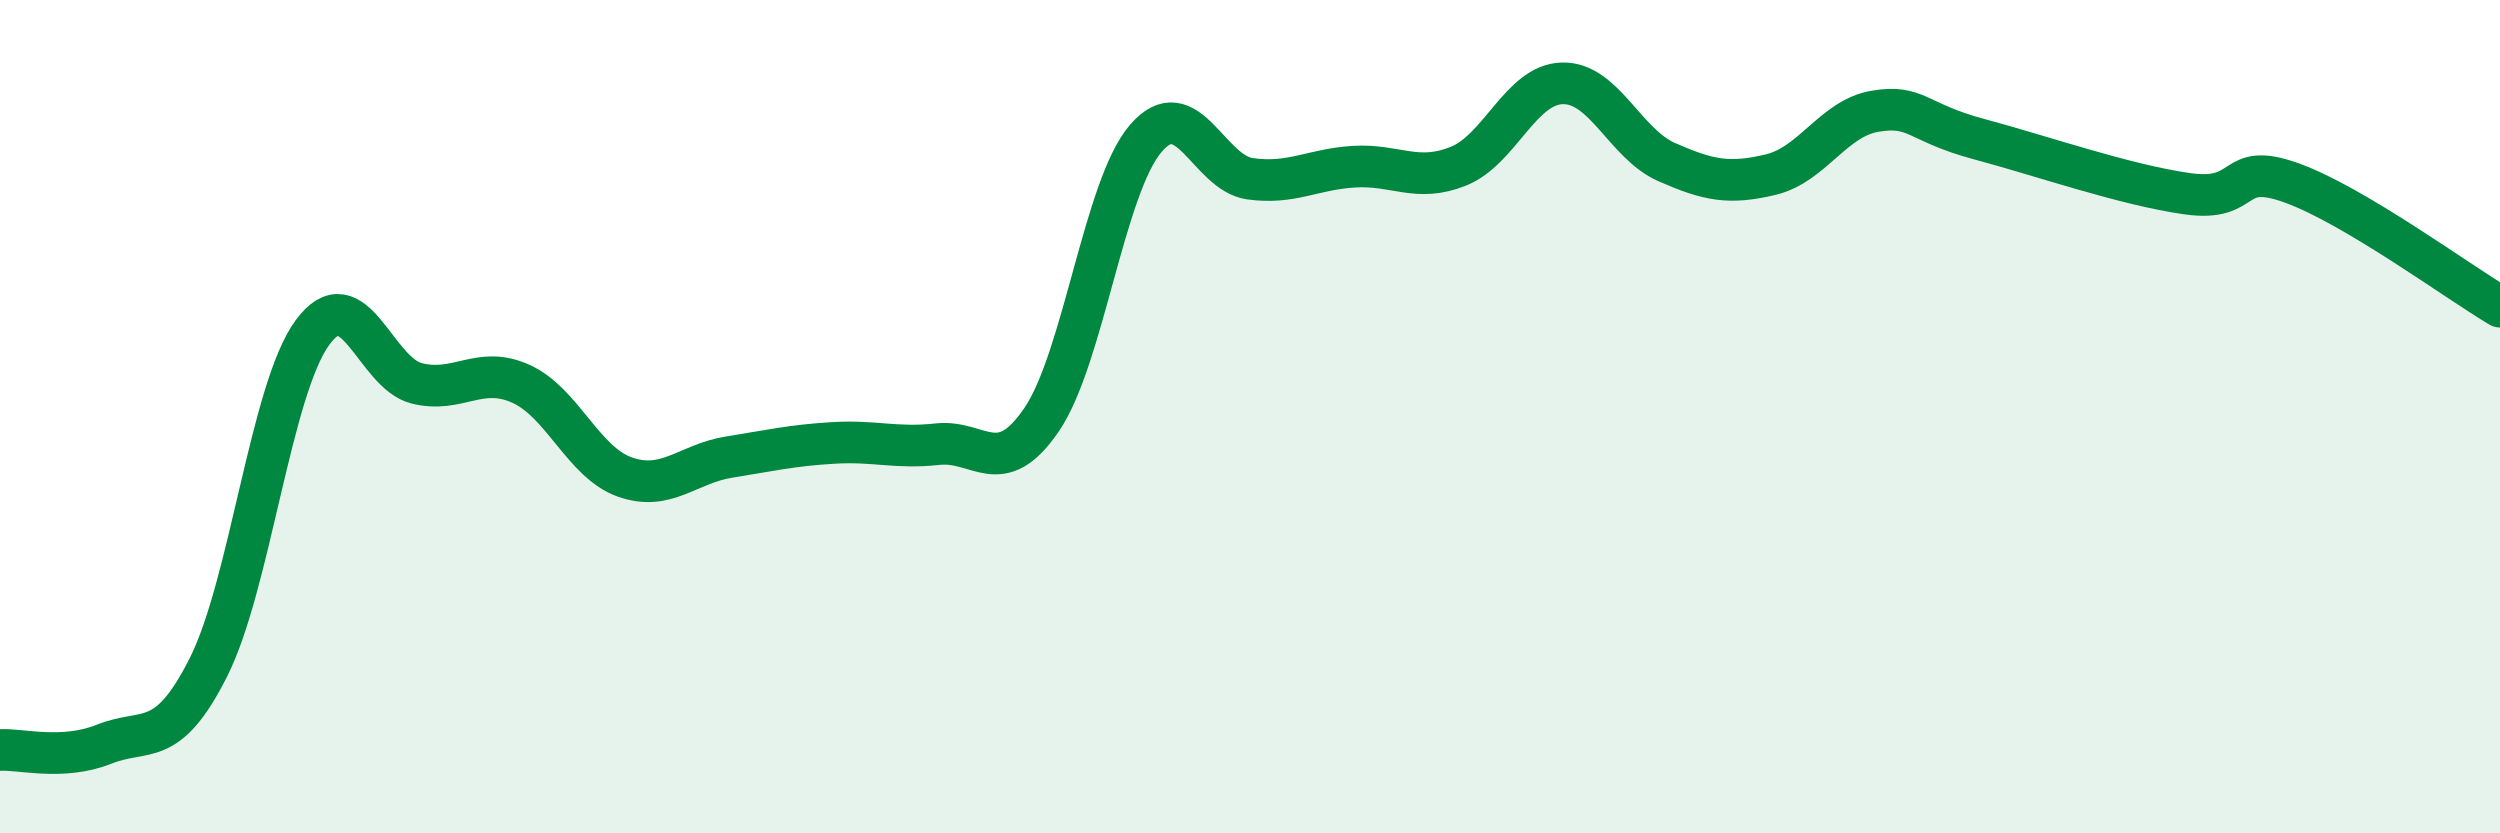
    <svg width="60" height="20" viewBox="0 0 60 20" xmlns="http://www.w3.org/2000/svg">
      <path
        d="M 0,18 C 0.5,17.97 1.5,18.26 2.5,17.86 C 3.5,17.46 4,18 5,16.02 C 6,14.04 6.5,9.34 7.5,7.98 C 8.5,6.62 9,8.95 10,9.2 C 11,9.45 11.5,8.76 12.5,9.21 C 13.5,9.66 14,11.1 15,11.45 C 16,11.8 16.5,11.13 17.5,10.97 C 18.5,10.81 19,10.69 20,10.63 C 21,10.57 21.5,10.77 22.5,10.66 C 23.5,10.55 24,11.54 25,10.07 C 26,8.6 26.5,4.48 27.5,3.32 C 28.5,2.16 29,4.15 30,4.29 C 31,4.43 31.5,4.06 32.5,4 C 33.5,3.94 34,4.39 35,3.99 C 36,3.59 36.5,2.02 37.5,2 C 38.5,1.98 39,3.45 40,3.89 C 41,4.33 41.5,4.43 42.5,4.19 C 43.5,3.95 44,2.84 45,2.67 C 46,2.5 46,2.94 47.5,3.34 C 49,3.74 51,4.44 52.5,4.65 C 54,4.86 53.5,3.85 55,4.39 C 56.5,4.93 59,6.77 60,7.36L60 20L0 20Z"
        fill="#008740"
        opacity="0.1"
        stroke-linecap="round"
        stroke-linejoin="round"
      />
      <path
        d="M 0,18 C 0.5,17.97 1.5,18.26 2.5,17.86 C 3.5,17.46 4,18 5,16.02 C 6,14.04 6.5,9.34 7.5,7.98 C 8.5,6.62 9,8.95 10,9.2 C 11,9.45 11.5,8.76 12.5,9.21 C 13.5,9.66 14,11.1 15,11.45 C 16,11.8 16.5,11.13 17.5,10.97 C 18.5,10.81 19,10.69 20,10.63 C 21,10.57 21.5,10.77 22.5,10.66 C 23.5,10.55 24,11.54 25,10.07 C 26,8.6 26.5,4.48 27.5,3.32 C 28.5,2.16 29,4.15 30,4.29 C 31,4.43 31.5,4.06 32.5,4 C 33.5,3.94 34,4.39 35,3.99 C 36,3.59 36.5,2.02 37.5,2 C 38.5,1.98 39,3.45 40,3.89 C 41,4.33 41.5,4.43 42.5,4.19 C 43.5,3.95 44,2.84 45,2.67 C 46,2.5 46,2.94 47.5,3.34 C 49,3.74 51,4.44 52.5,4.65 C 54,4.86 53.5,3.85 55,4.39 C 56.5,4.93 59,6.77 60,7.36"
        stroke="#008740"
        stroke-width="1"
        fill="none"
        stroke-linecap="round"
        stroke-linejoin="round"
      />
    </svg>
  